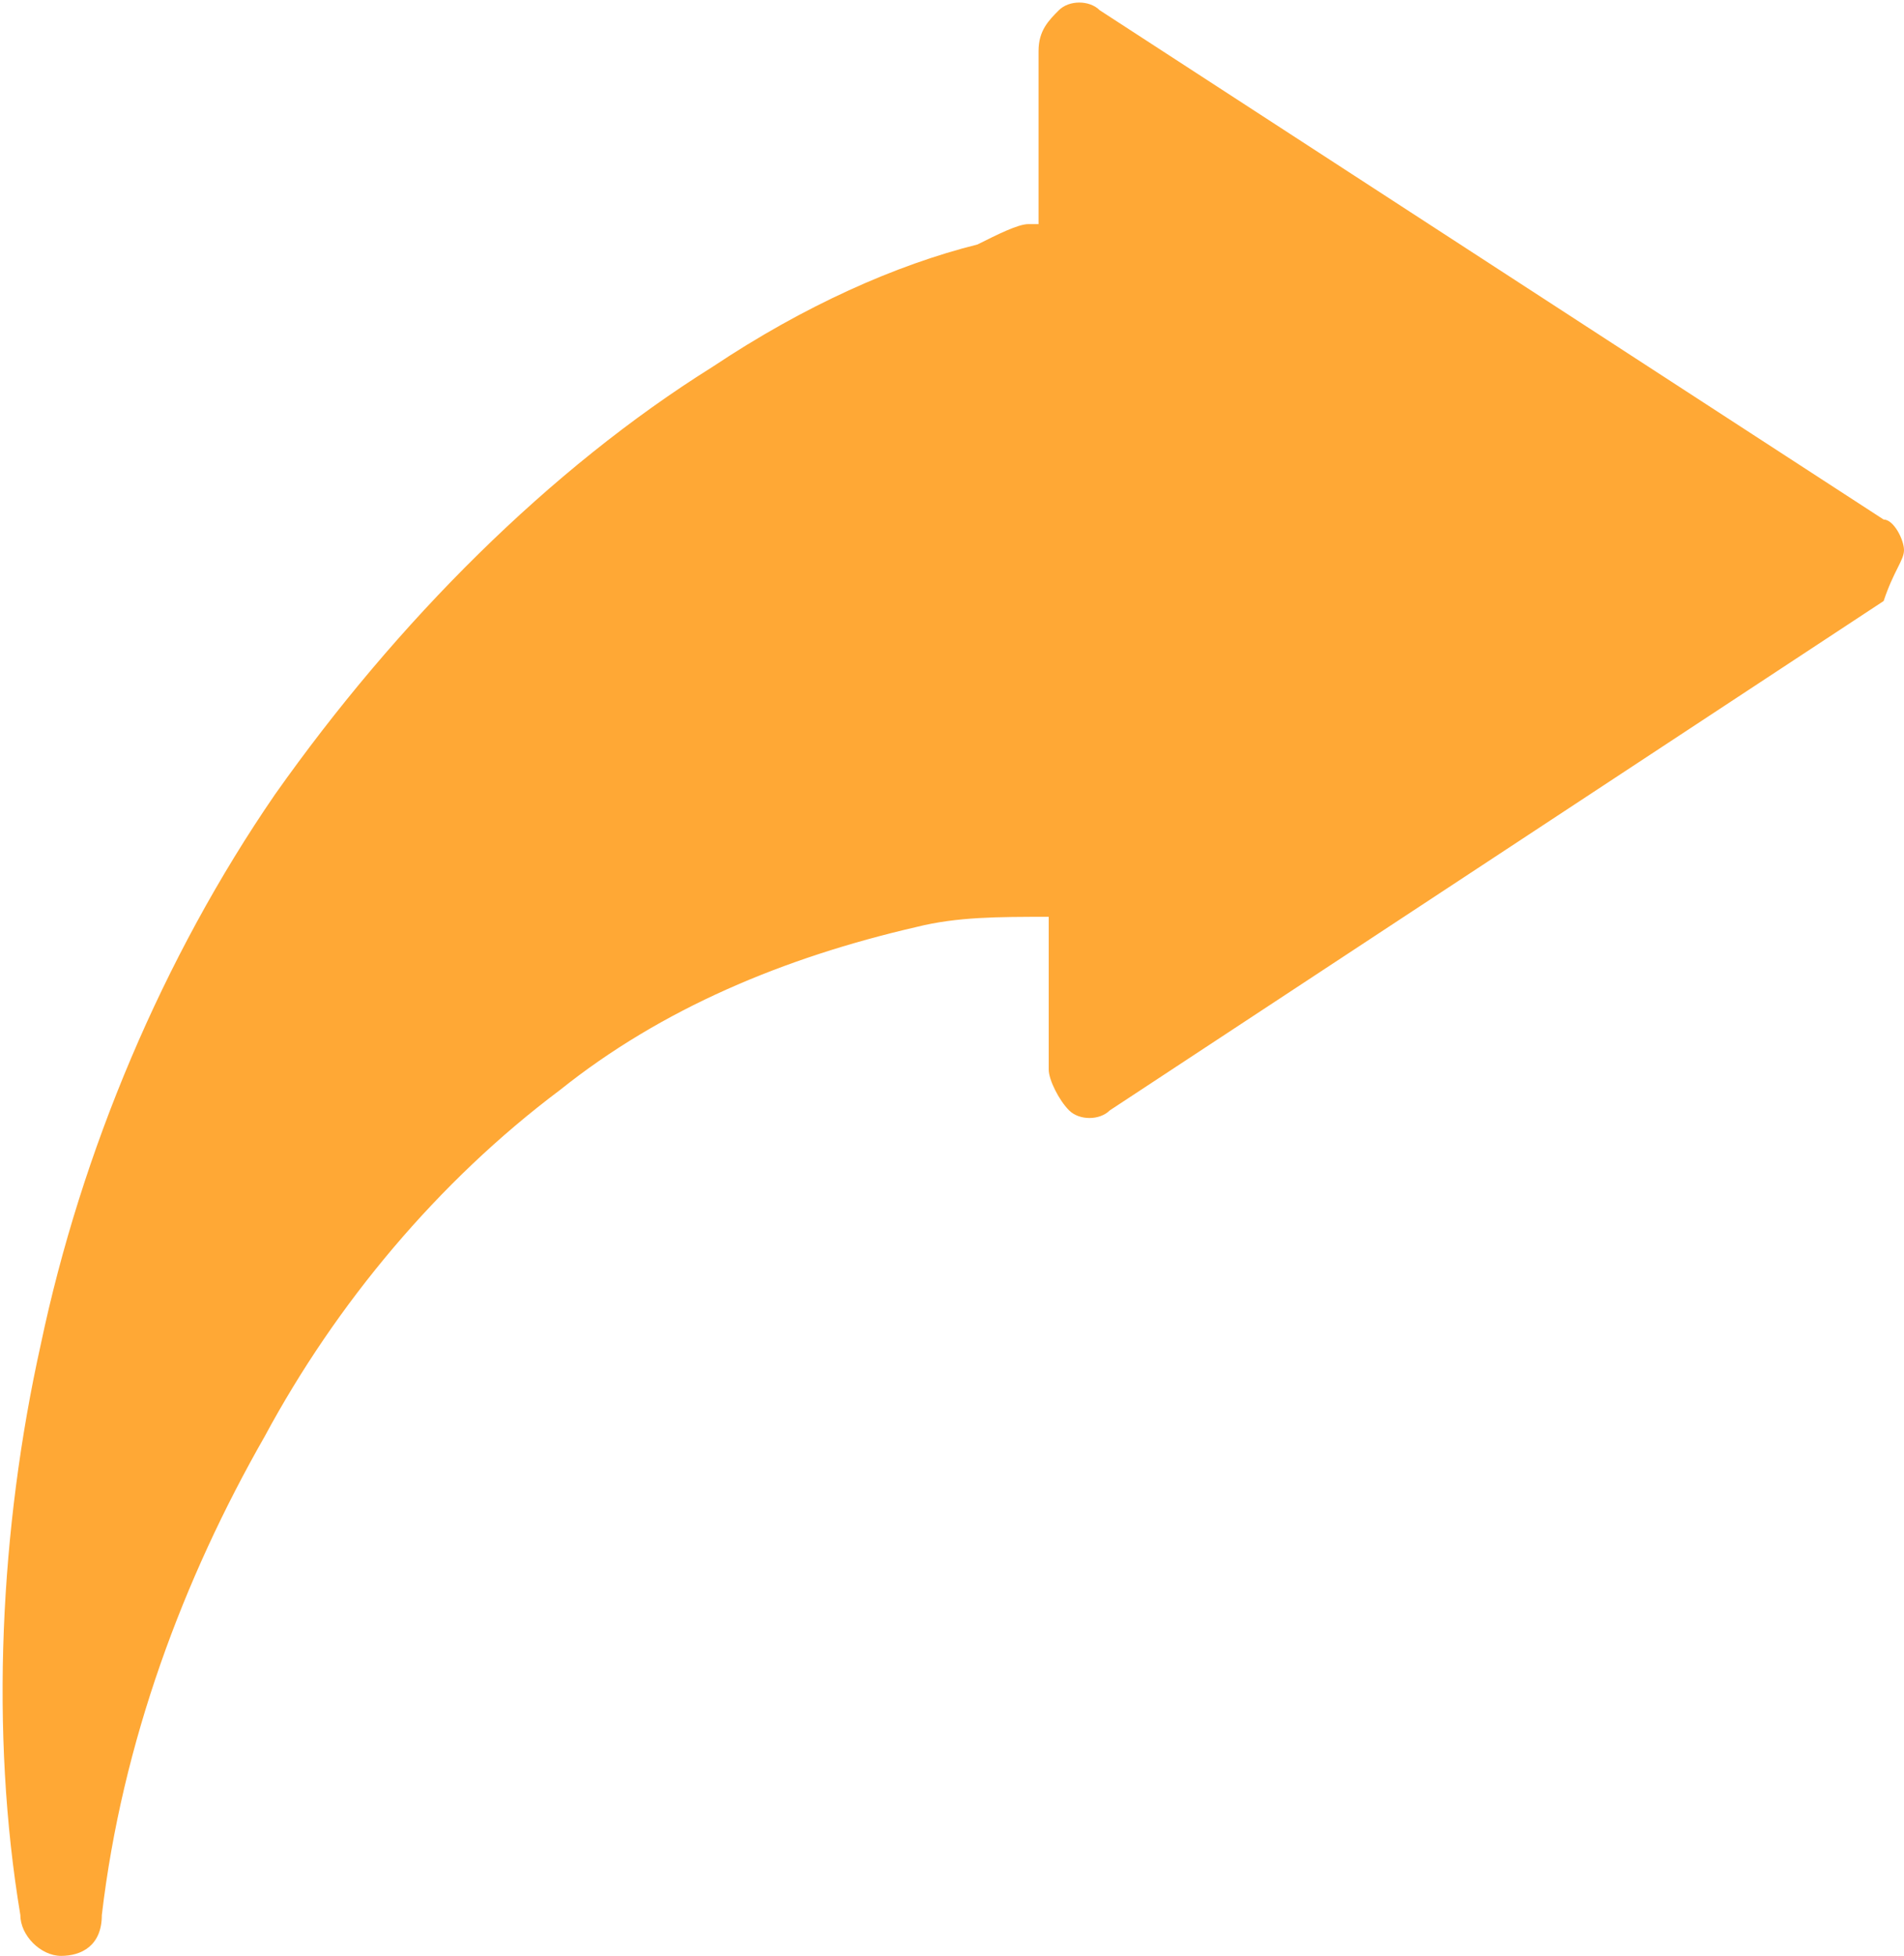 <?xml version="1.0" encoding="utf-8"?>
<!-- Generator: Adobe Illustrator 24.1.2, SVG Export Plug-In . SVG Version: 6.00 Build 0)  -->
<svg version="1.1" id="Layer_1" xmlns="http://www.w3.org/2000/svg" xmlns:xlink="http://www.w3.org/1999/xlink" x="0px" y="0px"
	 viewBox="0 0 18.7 19.2" style="enable-background:new 0 0 18.7 19.2;" xml:space="preserve">
<style type="text/css">
	.st0{fill:#ffa835;}
</style>
<g>
	<path class="st0" d="M18.7,5.4c0-0.1-0.1-0.3-0.2-0.3l-7.7-5c-0.1-0.1-0.3-0.1-0.4,0c-0.1,0.1-0.2,0.2-0.2,0.4l0,1.7c0,0,0,0-0.1,0
		c-0.1,0-0.3,0.1-0.5,0.2C8.8,2.6,7.9,3,7,3.6c-1.6,1-3.1,2.5-4.3,4.2c-1.1,1.6-1.9,3.5-2.3,5.4C0,15-0.1,17,0.2,18.8
		c0,0.2,0.2,0.4,0.4,0.4c0.2,0,0.4-0.1,0.4-0.4c0.2-1.7,0.8-3.3,1.6-4.7c0.7-1.3,1.7-2.5,2.9-3.4C6.5,9.9,7.7,9.4,9,9.1
		C9.4,9,9.8,9,10.3,9l0,1.5c0,0.1,0.1,0.3,0.2,0.4c0.1,0.1,0.3,0.1,0.4,0l7.6-5C18.6,5.6,18.7,5.5,18.7,5.4L18.7,5.4z"/>
</g>
</svg>
